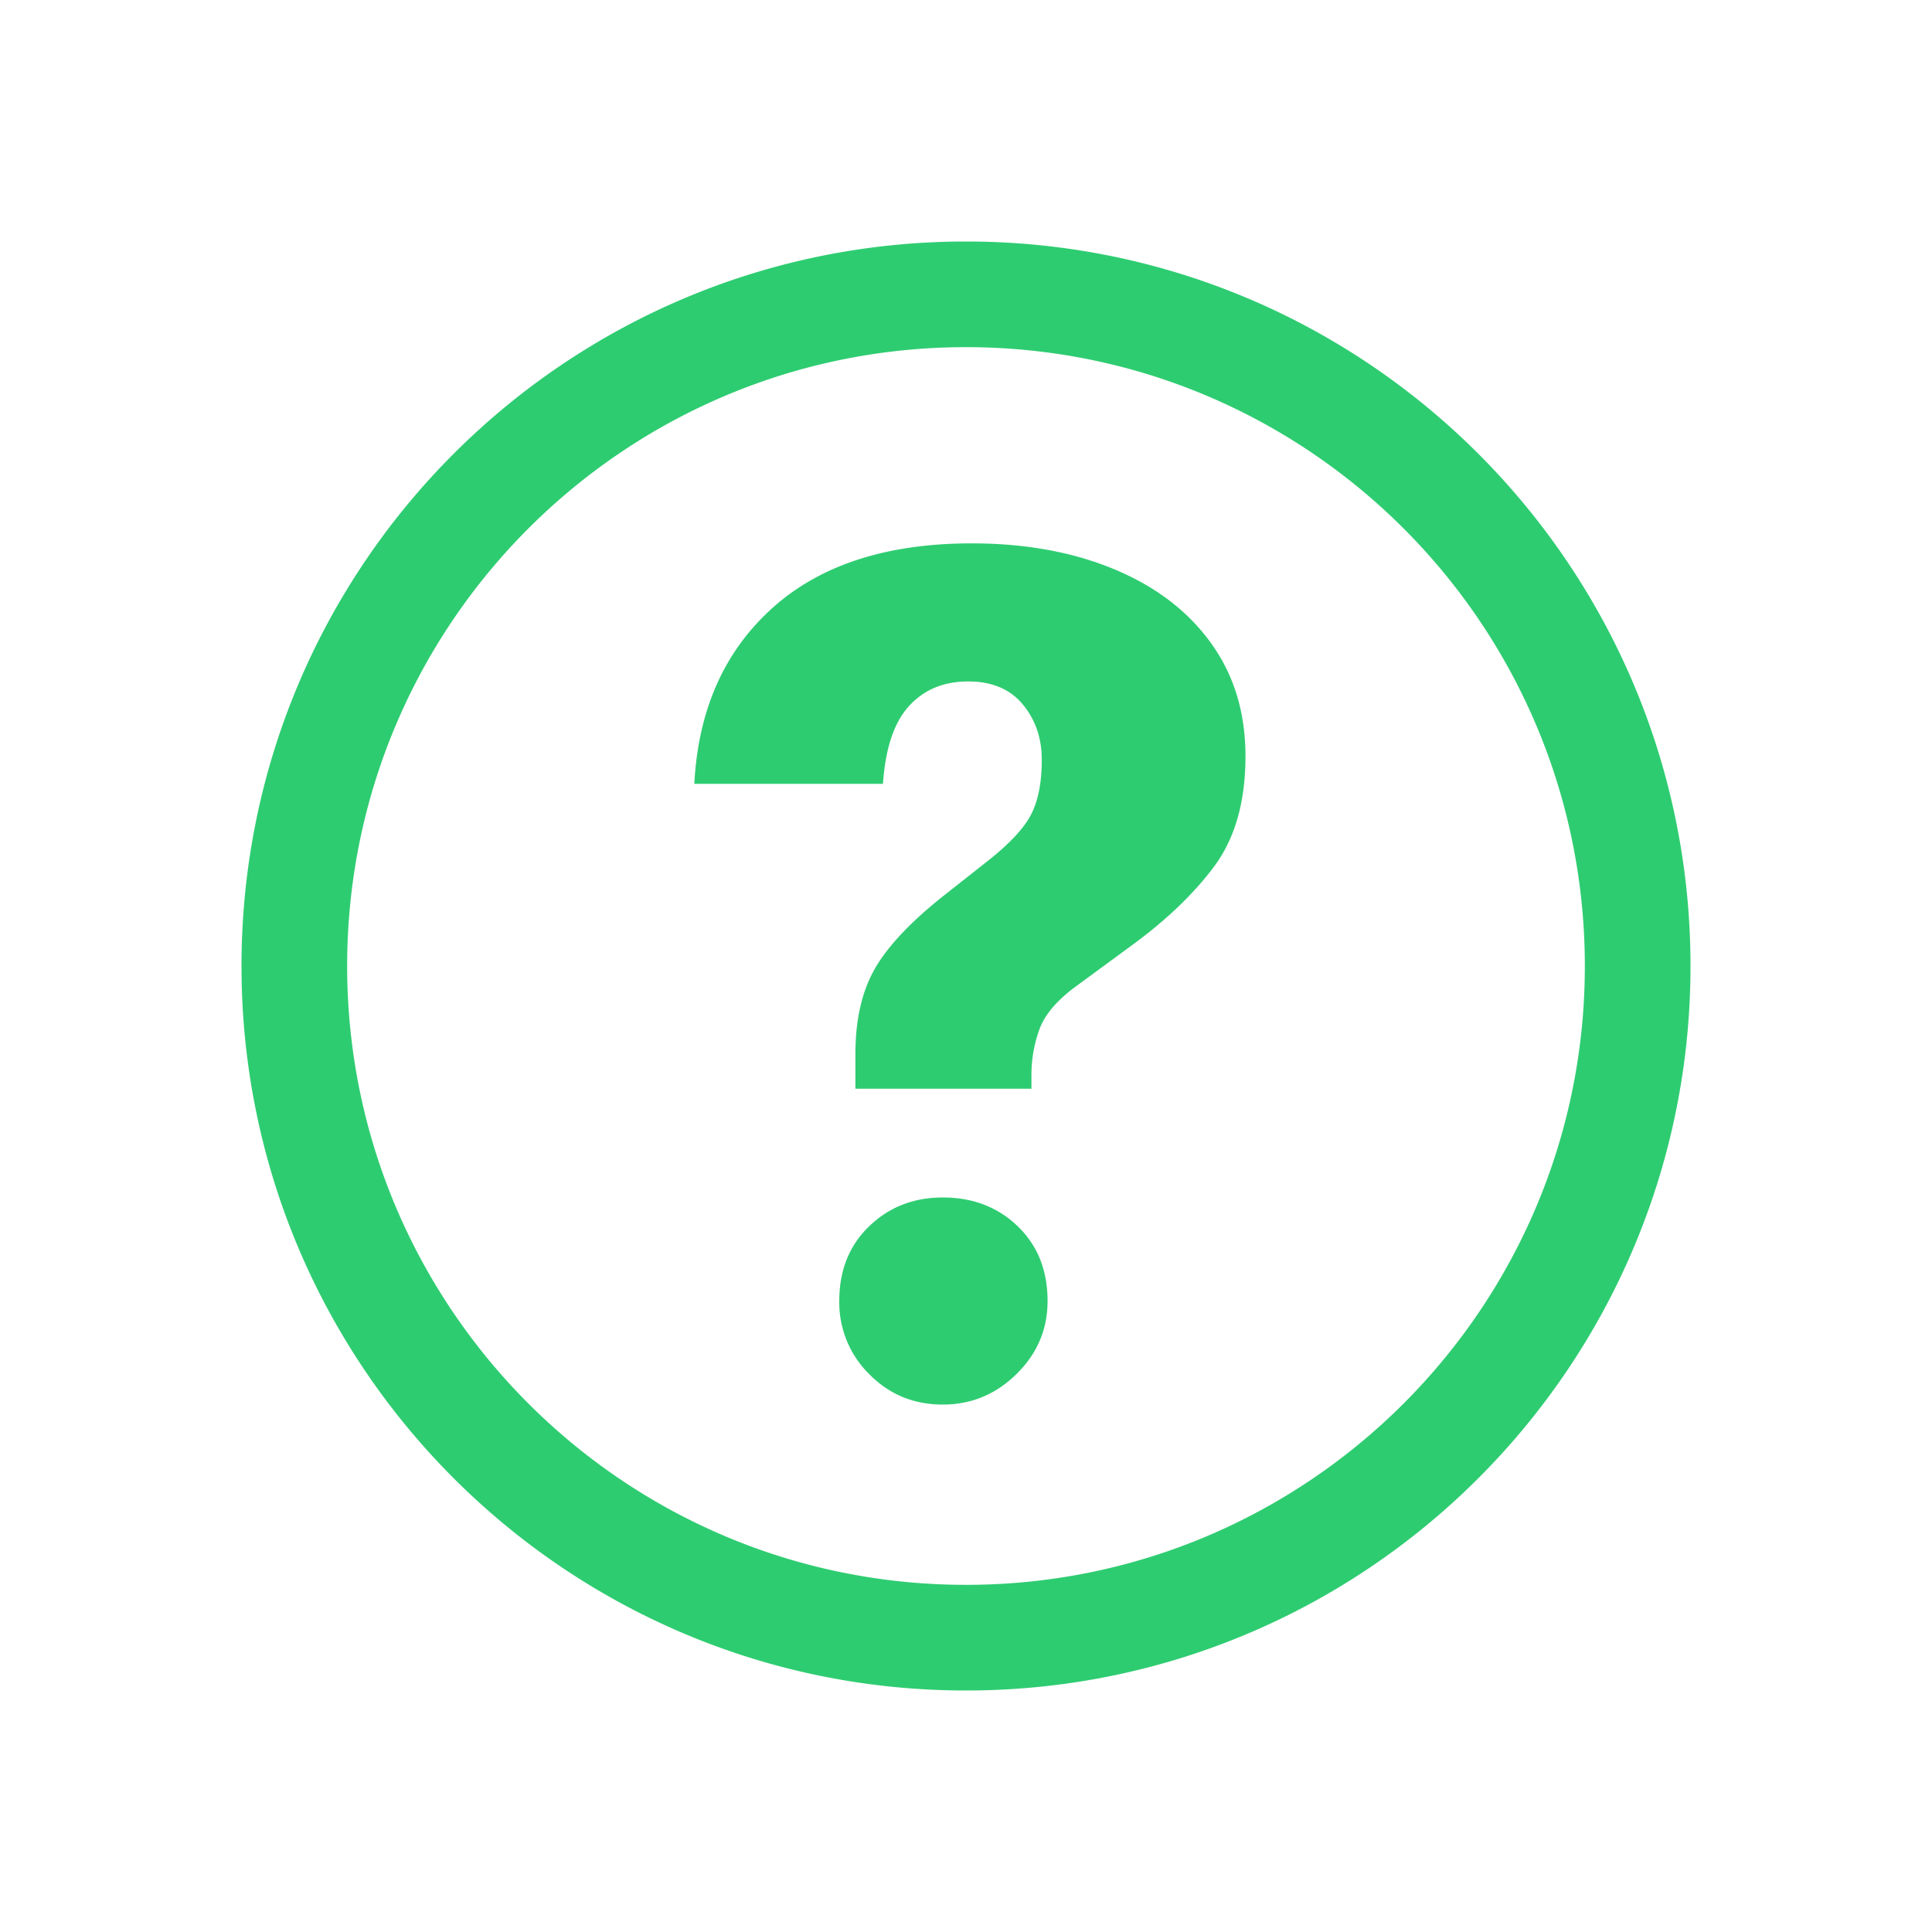 <?xml version="1.0" standalone="no"?><!DOCTYPE svg PUBLIC "-//W3C//DTD SVG 1.1//EN" "http://www.w3.org/Graphics/SVG/1.1/DTD/svg11.dtd"><svg t="1760674341434" class="icon" viewBox="0 0 1024 1024" version="1.1" xmlns="http://www.w3.org/2000/svg" p-id="9935" xmlns:xlink="http://www.w3.org/1999/xlink" width="200" height="200"><path d="M512 128c212.064 0 384 171.936 384 384s-171.936 384-384 384S128 724.064 128 512 299.936 128 512 128z m0 56C330.88 184 184 330.88 184 512S330.88 840 512 840 840 693.12 840 512 693.12 184 512 184z m-12.288 450.688c15.872 0 29.088 5.056 39.68 15.232 10.56 10.176 15.84 23.36 15.84 39.648 0 15.04-5.504 27.936-16.48 38.72-10.976 10.784-24 16.16-39.04 16.16-15.424 0-28.448-5.376-39.04-16.16a53.344 53.344 0 0 1-15.84-38.72c0-16.256 5.28-29.472 15.872-39.648 10.56-10.176 23.584-15.232 39.04-15.232zM514.976 288c28.48 0 53.664 4.576 75.616 13.728 21.952 9.152 39.04 22.144 51.2 39.04 12.224 16.864 18.336 36.864 18.336 60.064 0 24-5.504 43.392-16.48 58.24-10.976 14.816-26.016 29.152-45.12 42.976l-27.456 20.16c-10.144 7.296-16.768 14.816-19.84 22.528a70.944 70.944 0 0 0-4.544 26.24v6.08h-93.312v-18.272c0-18.304 3.456-33.44 10.368-45.44 6.912-12 19.104-24.896 36.576-38.72l23.2-18.304c11.36-8.96 19.008-17.088 22.848-24.384 3.872-7.36 5.792-17.088 5.792-29.28 0-11.392-3.328-21.12-10.048-29.28-6.72-8.128-16.352-12.192-28.96-12.192-13.024 0-23.488 4.352-31.424 13.12-7.936 8.736-12.48 22.464-13.728 41.152H368c2.048-39.04 15.744-70.016 41.152-92.992S469.856 288 514.976 288z" fill="#2ecc71" p-id="9936"></path></svg>